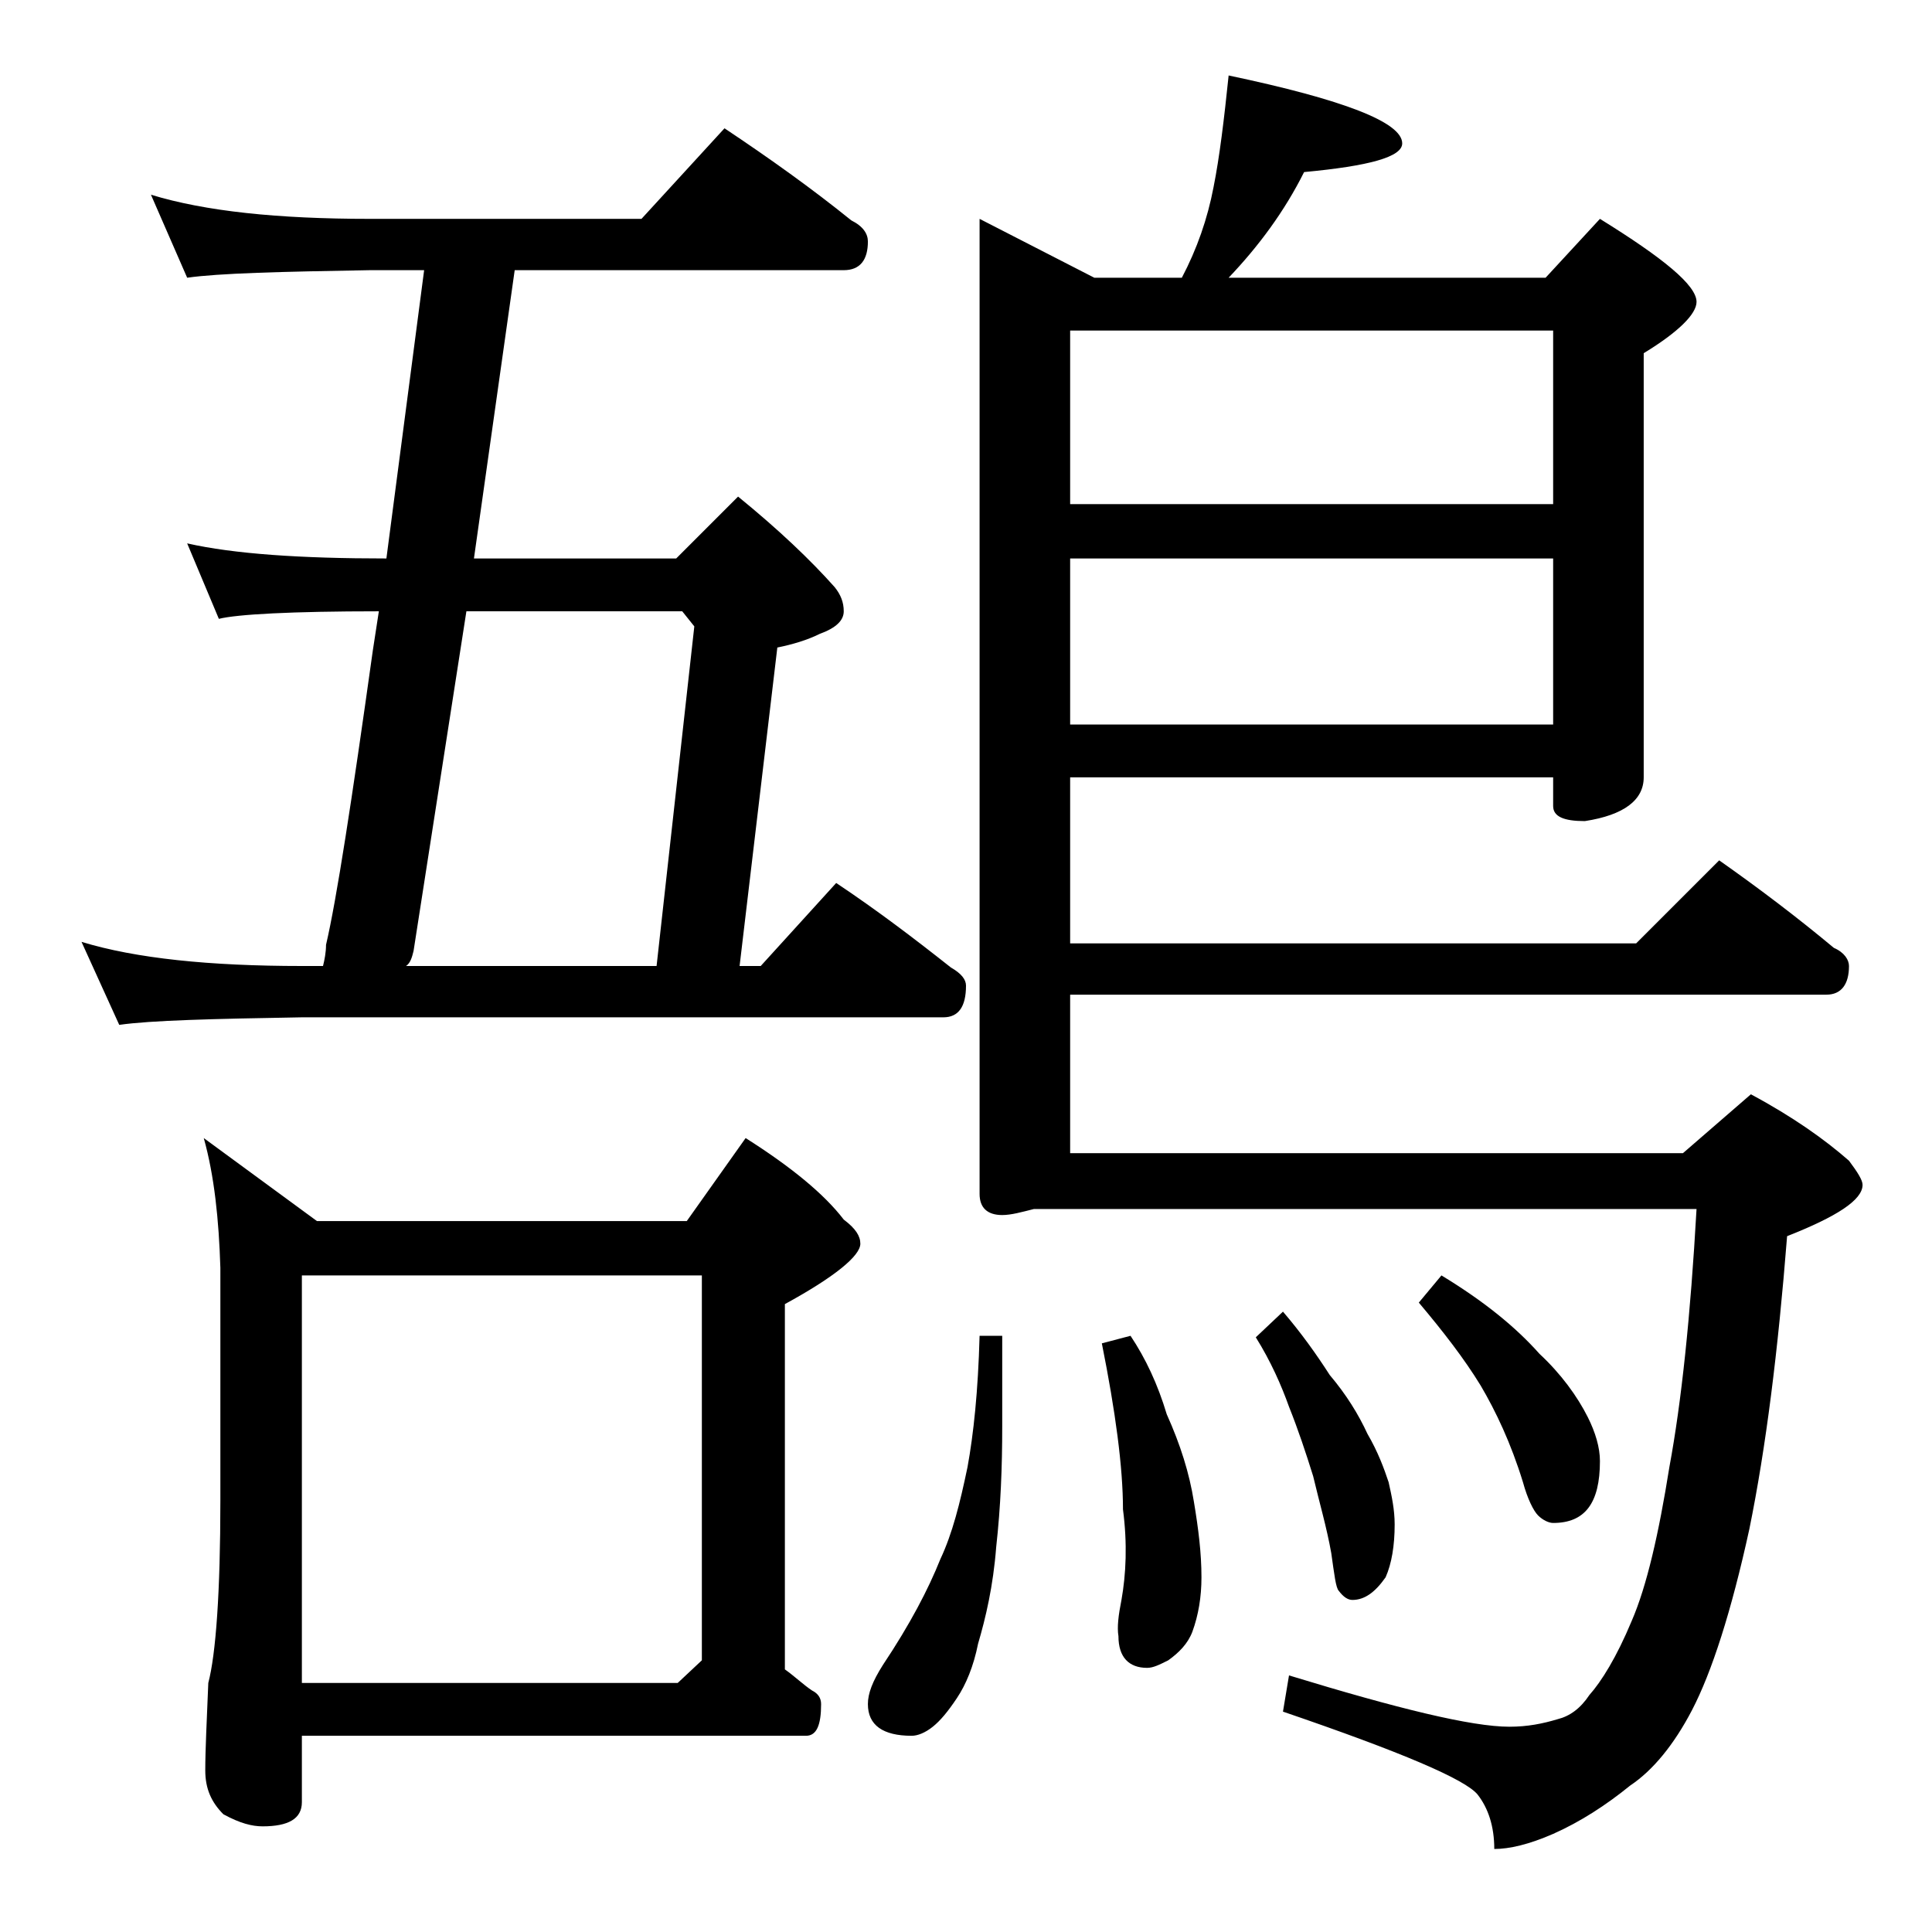 <?xml version="1.0" encoding="utf-8"?>
<!-- Generator: Adobe Illustrator 18.0.0, SVG Export Plug-In . SVG Version: 6.00 Build 0)  -->
<!DOCTYPE svg PUBLIC "-//W3C//DTD SVG 1.1//EN" "http://www.w3.org/Graphics/SVG/1.1/DTD/svg11.dtd">
<svg version="1.1" id="Layer_1" xmlns="http://www.w3.org/2000/svg" xmlns:xlink="http://www.w3.org/1999/xlink" x="0px" y="0px"
	 viewBox="0 0 128 128" enable-background="new 0 0 128 128" xml:space="preserve">
<path d="M10,12.9c3.6,1.1,8.4,1.6,14.5,1.6h18l5.5-6c3,2,5.8,4,8.4,6.1c0.8,0.4,1.1,0.9,1.1,1.4c0,1.2-0.5,1.9-1.6,1.9H34.1L31.4,37
	h13.4l4.1-4.1c2.7,2.2,4.8,4.2,6.4,6c0.4,0.5,0.6,1,0.6,1.6c0,0.6-0.5,1.1-1.6,1.5c-0.8,0.4-1.8,0.7-2.8,0.9L49,64h1.4l5-5.5
	c2.7,1.8,5.2,3.7,7.6,5.6c0.7,0.4,1,0.8,1,1.2c0,1.4-0.5,2.1-1.5,2.1H20c-5.9,0.1-10,0.2-12.1,0.5l-2.5-5.5C9,63.5,13.9,64,20,64
	h1.4c0.1-0.4,0.2-0.9,0.2-1.4c0.7-3,1.7-9.5,3.1-19.5l0.4-2.6c-5.8,0-9.4,0.2-10.6,0.5l-2.1-5c3.1,0.7,7.5,1,13.2,1l2.5-19.1h-3.6
	c-5.9,0.1-10,0.2-12.1,0.5L10,12.9z M13.5,75.4l7.5,5.5h24.5l3.9-5.5c3,1.9,5.2,3.7,6.5,5.4c0.8,0.6,1.1,1.1,1.1,1.6
	c0,0.8-1.7,2.2-5,4v24.2c0.7,0.5,1.2,1,1.8,1.4c0.4,0.2,0.6,0.5,0.6,0.9c0,1.4-0.3,2.1-1,2.1H20v4.4c0,1.1-0.9,1.6-2.6,1.6
	c-0.7,0-1.5-0.2-2.6-0.8c-0.8-0.8-1.2-1.7-1.2-2.9c0-1.4,0.1-3.3,0.2-5.8c0.5-1.9,0.8-6,0.8-12.1V84C14.5,80.8,14.2,77.9,13.5,75.4z
	 M20,111.5h24.9l1.6-1.5V84.5H20V111.5z M43.5,64L46,41.5l-0.8-1H30.9L27.4,63c-0.1,0.4-0.2,0.8-0.5,1H43.5z M64.9,88.5h1.5v6
	c0,2.7-0.1,5.3-0.4,8c-0.2,2.6-0.7,4.7-1.2,6.4c-0.3,1.5-0.8,2.7-1.4,3.6c-0.6,0.9-1.1,1.5-1.6,1.9c-0.5,0.4-1,0.6-1.4,0.6
	c-1.9,0-2.9-0.7-2.9-2.1c0-0.7,0.3-1.5,1-2.6c1.8-2.7,3-5,3.8-7c0.8-1.7,1.3-3.7,1.8-6.1C64.5,95,64.8,92.2,64.9,88.5z M81.4,5
	C89,6.6,92.9,8.1,92.9,9.5c0,0.9-2.2,1.5-6.5,1.9c-1.3,2.6-3,4.9-5,7h21l3.6-3.9c4.2,2.6,6.4,4.4,6.4,5.5c0,0.8-1.2,2-3.5,3.4v28.1
	c0,1.5-1.3,2.5-3.9,2.9c-1.4,0-2.1-0.3-2.1-1v-1.9h-32v11h37.5l5.5-5.5c2.7,1.9,5.2,3.8,7.6,5.8c0.7,0.3,1,0.8,1,1.2
	c0,1.2-0.5,1.9-1.5,1.9H70.9v10.5h40.6l4.5-3.9c2.8,1.5,4.9,3,6.5,4.4c0.6,0.8,0.9,1.3,0.9,1.6c0,1-1.7,2.1-5,3.4
	c-0.6,7.6-1.4,14-2.5,19.4c-1.2,5.5-2.5,9.5-3.8,12c-1.2,2.3-2.6,4-4.1,5c-1.6,1.3-3.3,2.4-5.1,3.2c-1.6,0.7-2.9,1-3.9,1
	c0-1.5-0.4-2.7-1.1-3.6c-0.8-1-5-2.8-12.9-5.5l0.4-2.4c7.2,2.2,12.1,3.4,14.6,3.4c1.2,0,2.2-0.2,3.2-0.5c0.8-0.2,1.5-0.7,2.1-1.6
	c0.8-0.9,1.8-2.5,2.8-4.9c1-2.3,1.8-5.8,2.5-10.2c0.8-4.3,1.4-10,1.8-17.1H68.5c-0.8,0.2-1.5,0.4-2.1,0.4c-1,0-1.5-0.5-1.5-1.4V14.5
	l7.6,3.9h5.8c1-1.9,1.7-3.9,2.1-6C80.8,10.4,81.1,7.9,81.4,5z M70.9,33.4h32V21.9h-32V33.4z M70.9,48h32V37h-32V48z M74.9,88.5
	c1,1.5,1.8,3.2,2.4,5.2c0.9,2,1.5,3.9,1.8,5.8c0.3,1.8,0.5,3.4,0.5,5c0,1.3-0.2,2.5-0.6,3.6c-0.3,0.8-0.9,1.4-1.6,1.9
	c-0.6,0.3-1,0.5-1.4,0.5c-1.2,0-1.9-0.7-1.9-2.1c-0.1-0.6,0-1.4,0.2-2.4c0.3-1.7,0.4-3.7,0.1-6c0-2.8-0.5-6.5-1.4-11L74.9,88.5z
	 M85,86.9c1.2,1.4,2.2,2.8,3.1,4.2c1.1,1.3,1.9,2.6,2.5,3.9c0.7,1.2,1.1,2.3,1.4,3.2c0.2,0.9,0.4,1.8,0.4,2.8c0,1.4-0.2,2.6-0.6,3.5
	c-0.7,1-1.4,1.5-2.2,1.5c-0.3,0-0.6-0.2-0.9-0.6c-0.2-0.2-0.3-1.1-0.5-2.5c-0.3-1.7-0.8-3.4-1.2-5.1c-0.5-1.6-1-3.1-1.6-4.6
	c-0.5-1.4-1.2-3-2.2-4.6L85,86.9z M95.5,84.5c2.8,1.7,4.9,3.4,6.5,5.2c1.4,1.3,2.5,2.8,3.2,4.2c0.5,1,0.8,2,0.8,2.9
	c0,2.8-1,4.1-3.1,4.1c-0.3,0-0.7-0.2-1-0.5c-0.3-0.3-0.7-1.1-1-2.2c-0.8-2.6-1.8-4.7-2.8-6.4c-1.1-1.8-2.5-3.6-4.1-5.5L95.5,84.5z"
	/>
</svg>
